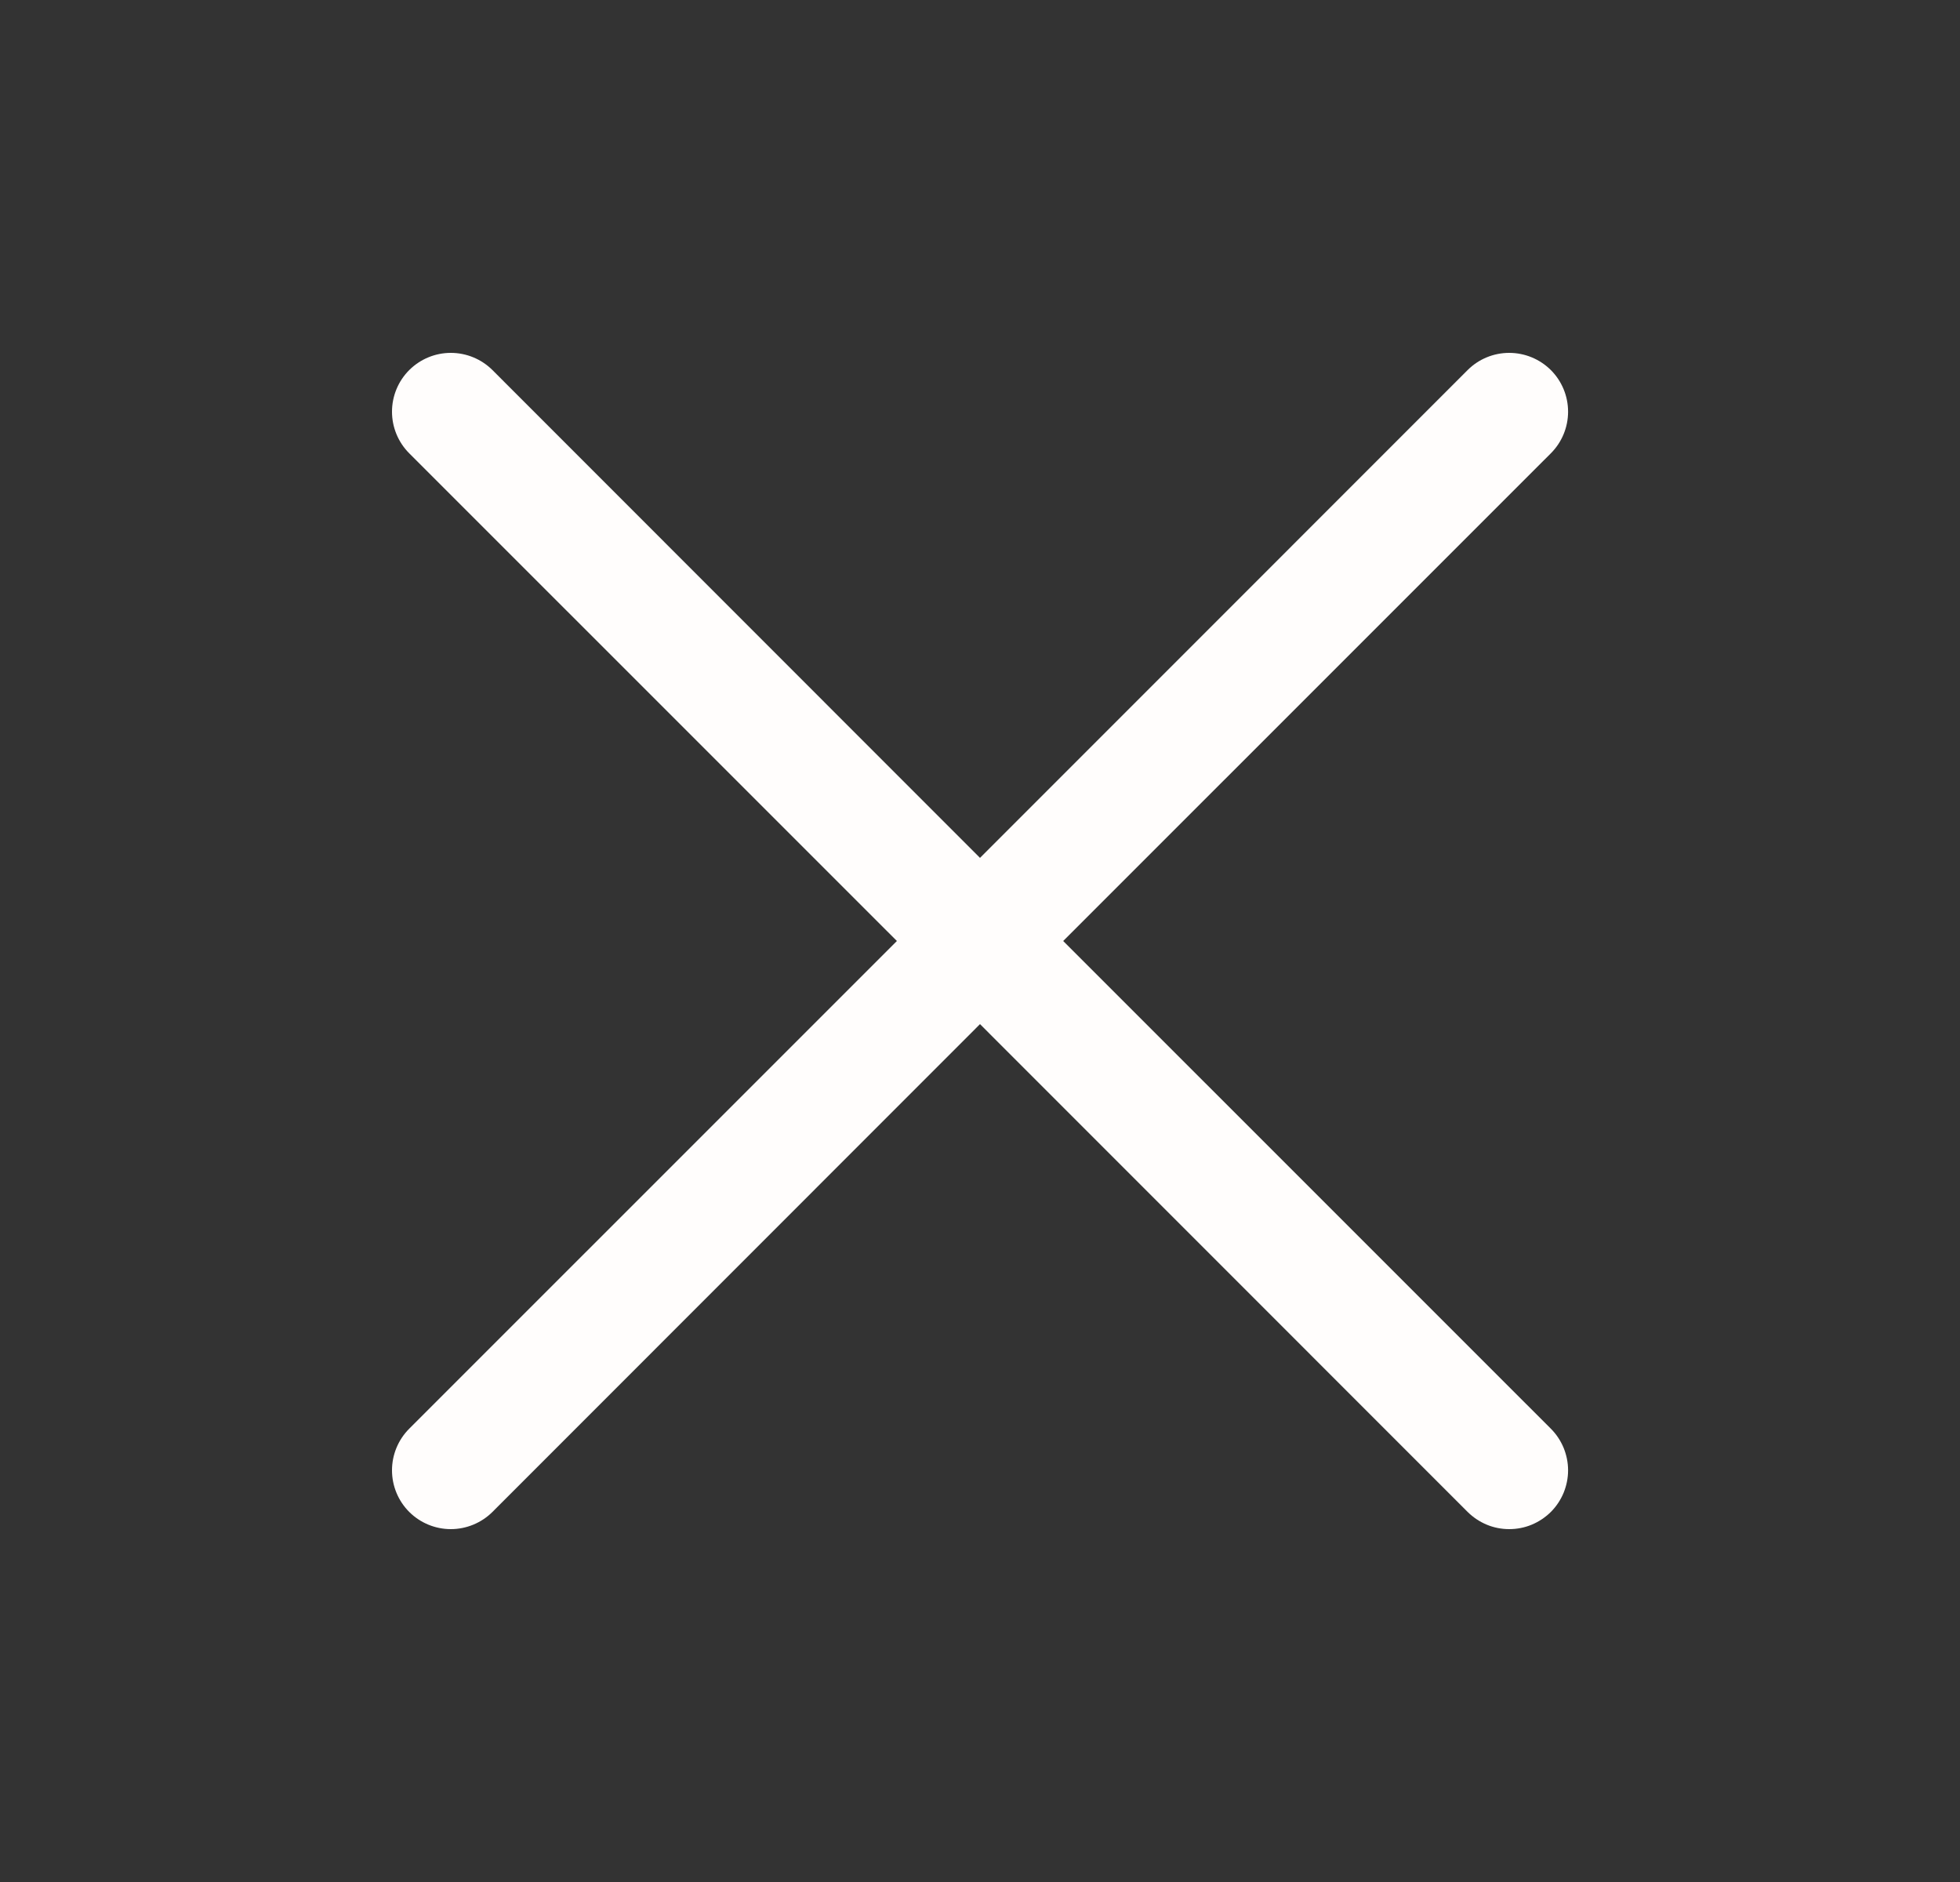 <svg width="25" height="24" viewBox="0 0 25 24" fill="none" xmlns="http://www.w3.org/2000/svg">
<rect x="0" y="0" width="25" height="24" fill="#333333" stroke="none"/>
<g id="assets / icons / ic24_close-line">
<path id="Vector" d="M19.781 18.219C19.851 18.289 19.906 18.372 19.944 18.463C19.981 18.554 20.001 18.651 20.001 18.75C20.001 18.849 19.981 18.946 19.944 19.037C19.906 19.128 19.851 19.211 19.781 19.281C19.711 19.35 19.629 19.405 19.538 19.443C19.447 19.481 19.349 19.5 19.25 19.5C19.152 19.5 19.054 19.481 18.963 19.443C18.872 19.405 18.79 19.35 18.72 19.281L12.5 13.06L6.281 19.281C6.14 19.421 5.949 19.5 5.75 19.5C5.551 19.5 5.361 19.421 5.22 19.281C5.079 19.14 5 18.949 5 18.75C5 18.551 5.079 18.36 5.22 18.219L11.44 12L5.22 5.781C5.079 5.64 5 5.449 5 5.25C5 5.051 5.079 4.86 5.22 4.719C5.361 4.579 5.551 4.5 5.75 4.5C5.949 4.5 6.14 4.579 6.281 4.719L12.5 10.94L18.72 4.719C18.86 4.579 19.051 4.5 19.25 4.5C19.449 4.5 19.64 4.579 19.781 4.719C19.922 4.86 20.001 5.051 20.001 5.25C20.001 5.449 19.922 5.64 19.781 5.781L13.561 12L19.781 18.219Z" fill="#FFFDFC"/>
</g>
</svg>
